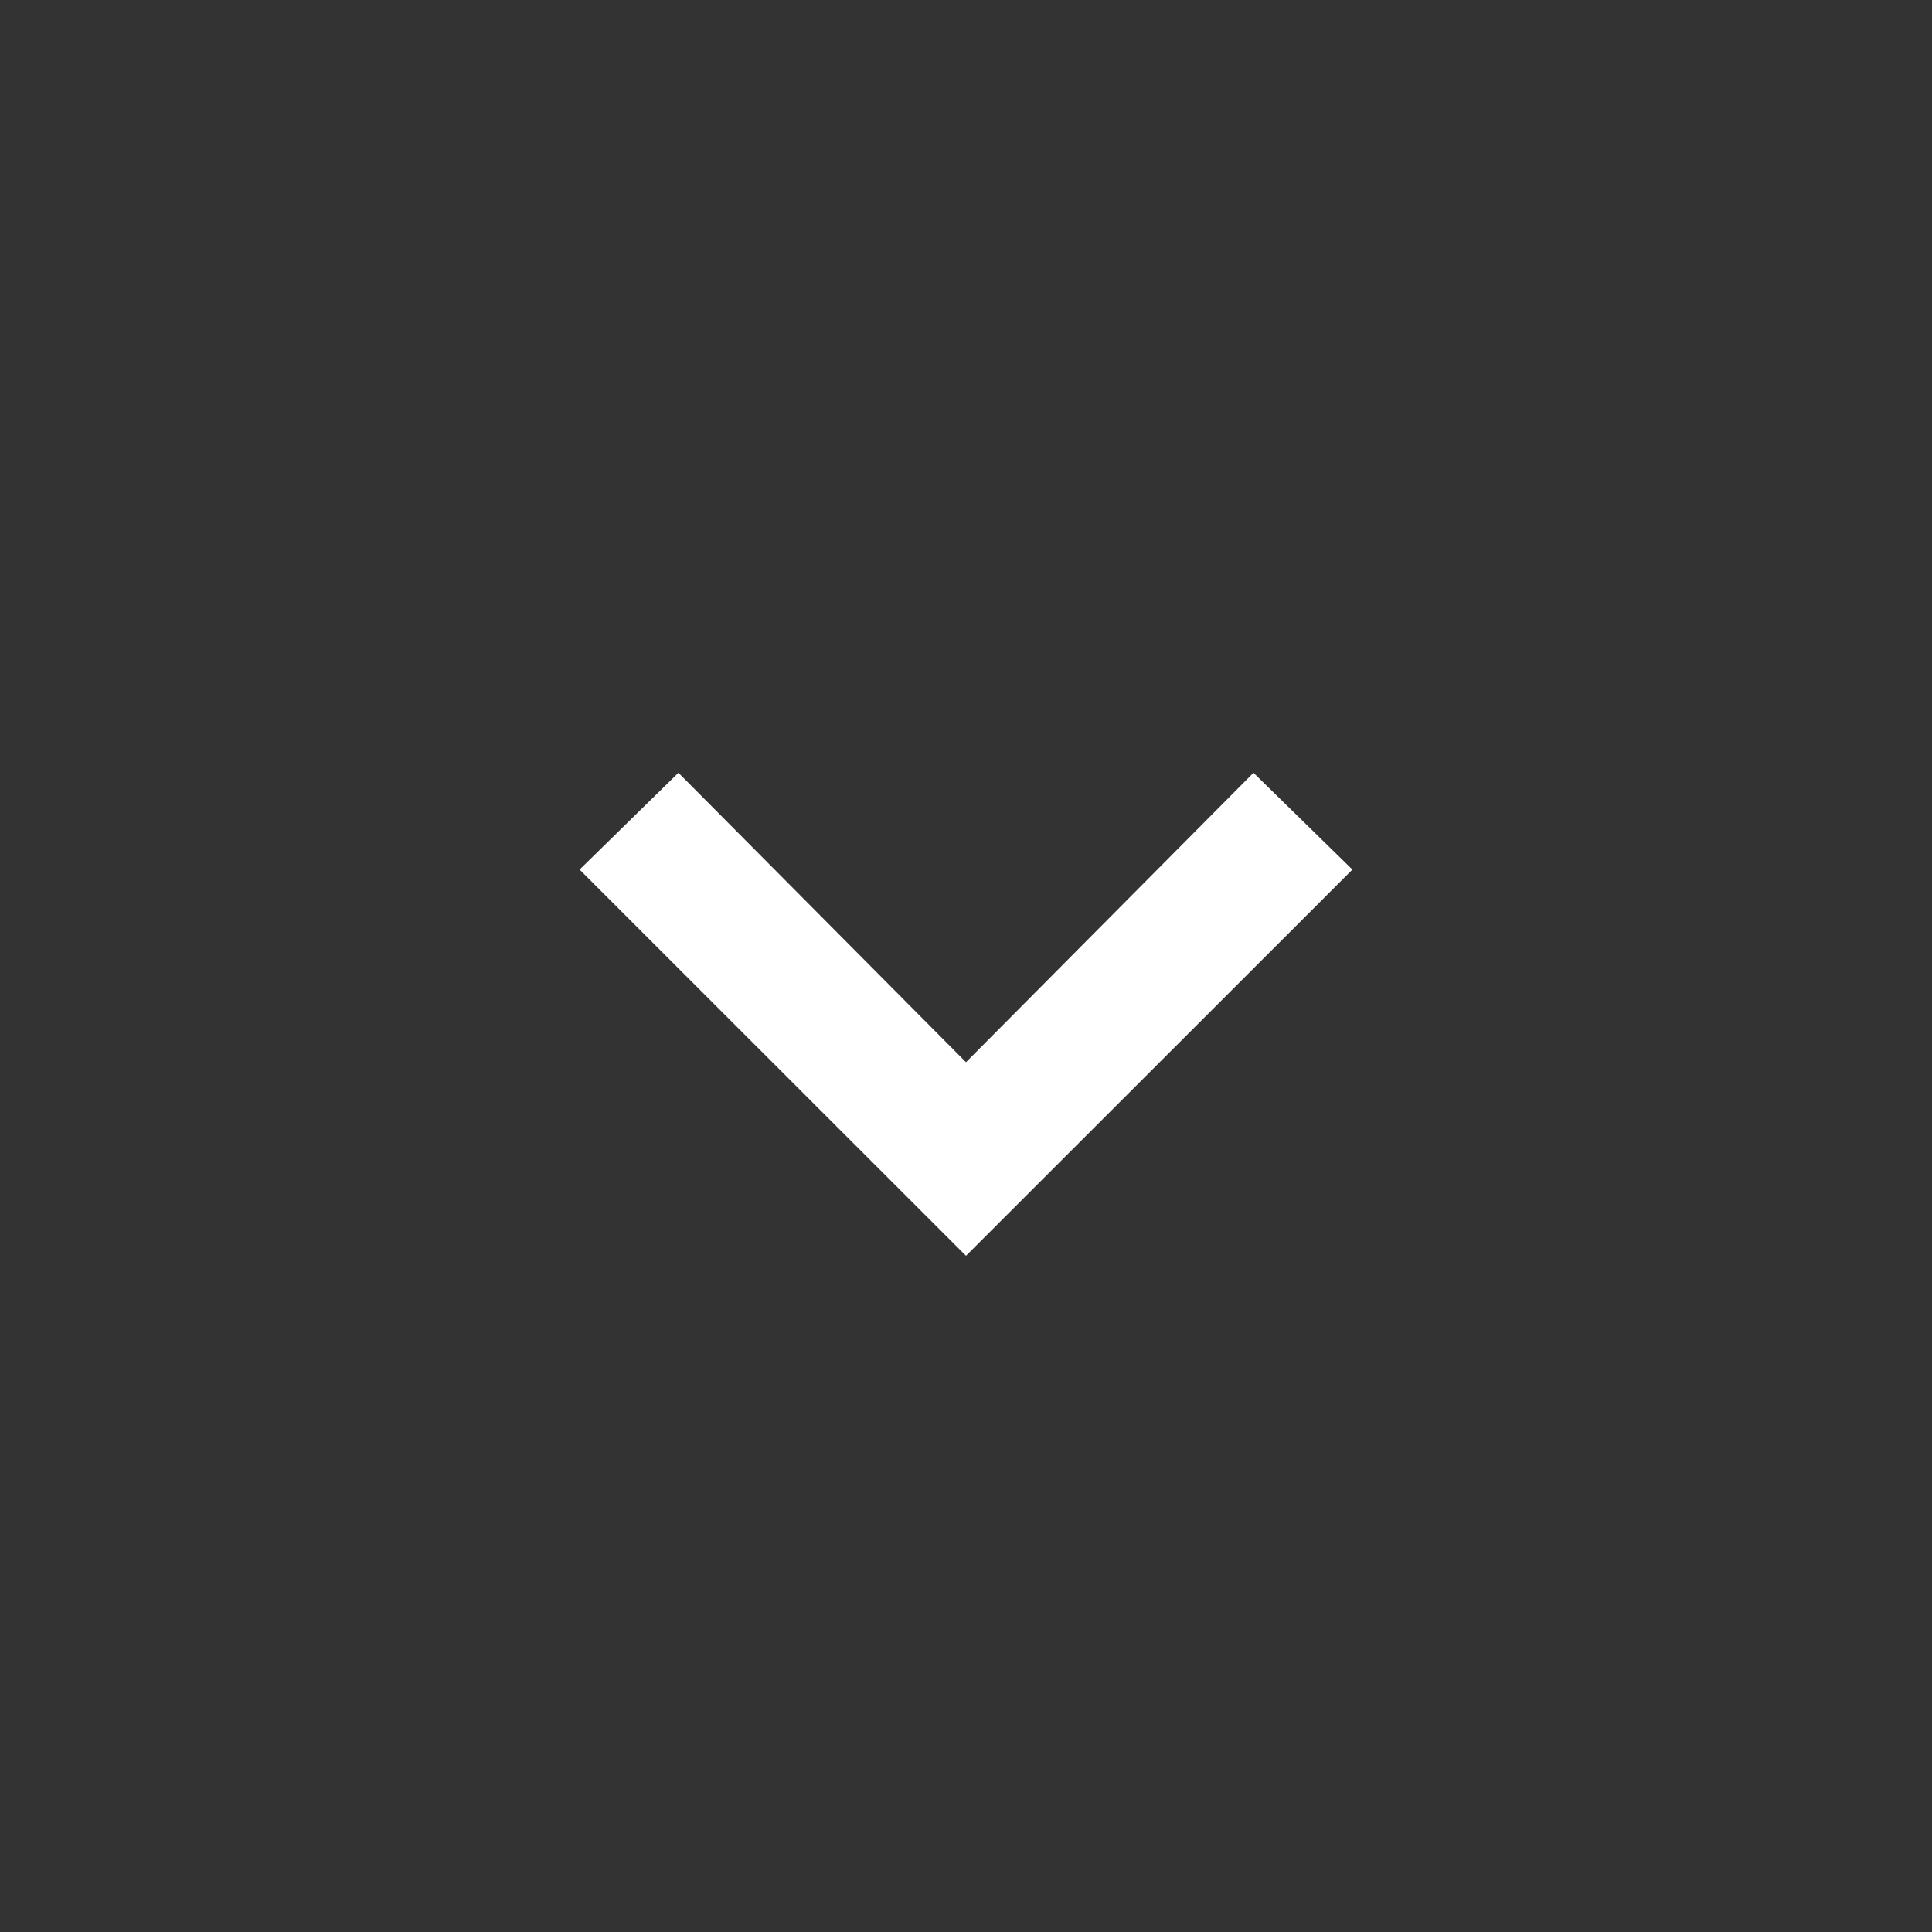 <?xml version="1.0" encoding="UTF-8"?> <svg xmlns="http://www.w3.org/2000/svg" width="20" height="20" viewBox="0 0 20 20" fill="none"><rect x="0" y="0" width="20" height="20" fill="#333333" stroke="none"/> <path d="M7.023 8L10 10.996L12.976 8L14 9.002L10 13L6 9.002L7.023 8Z" fill="white"></path> </svg> 